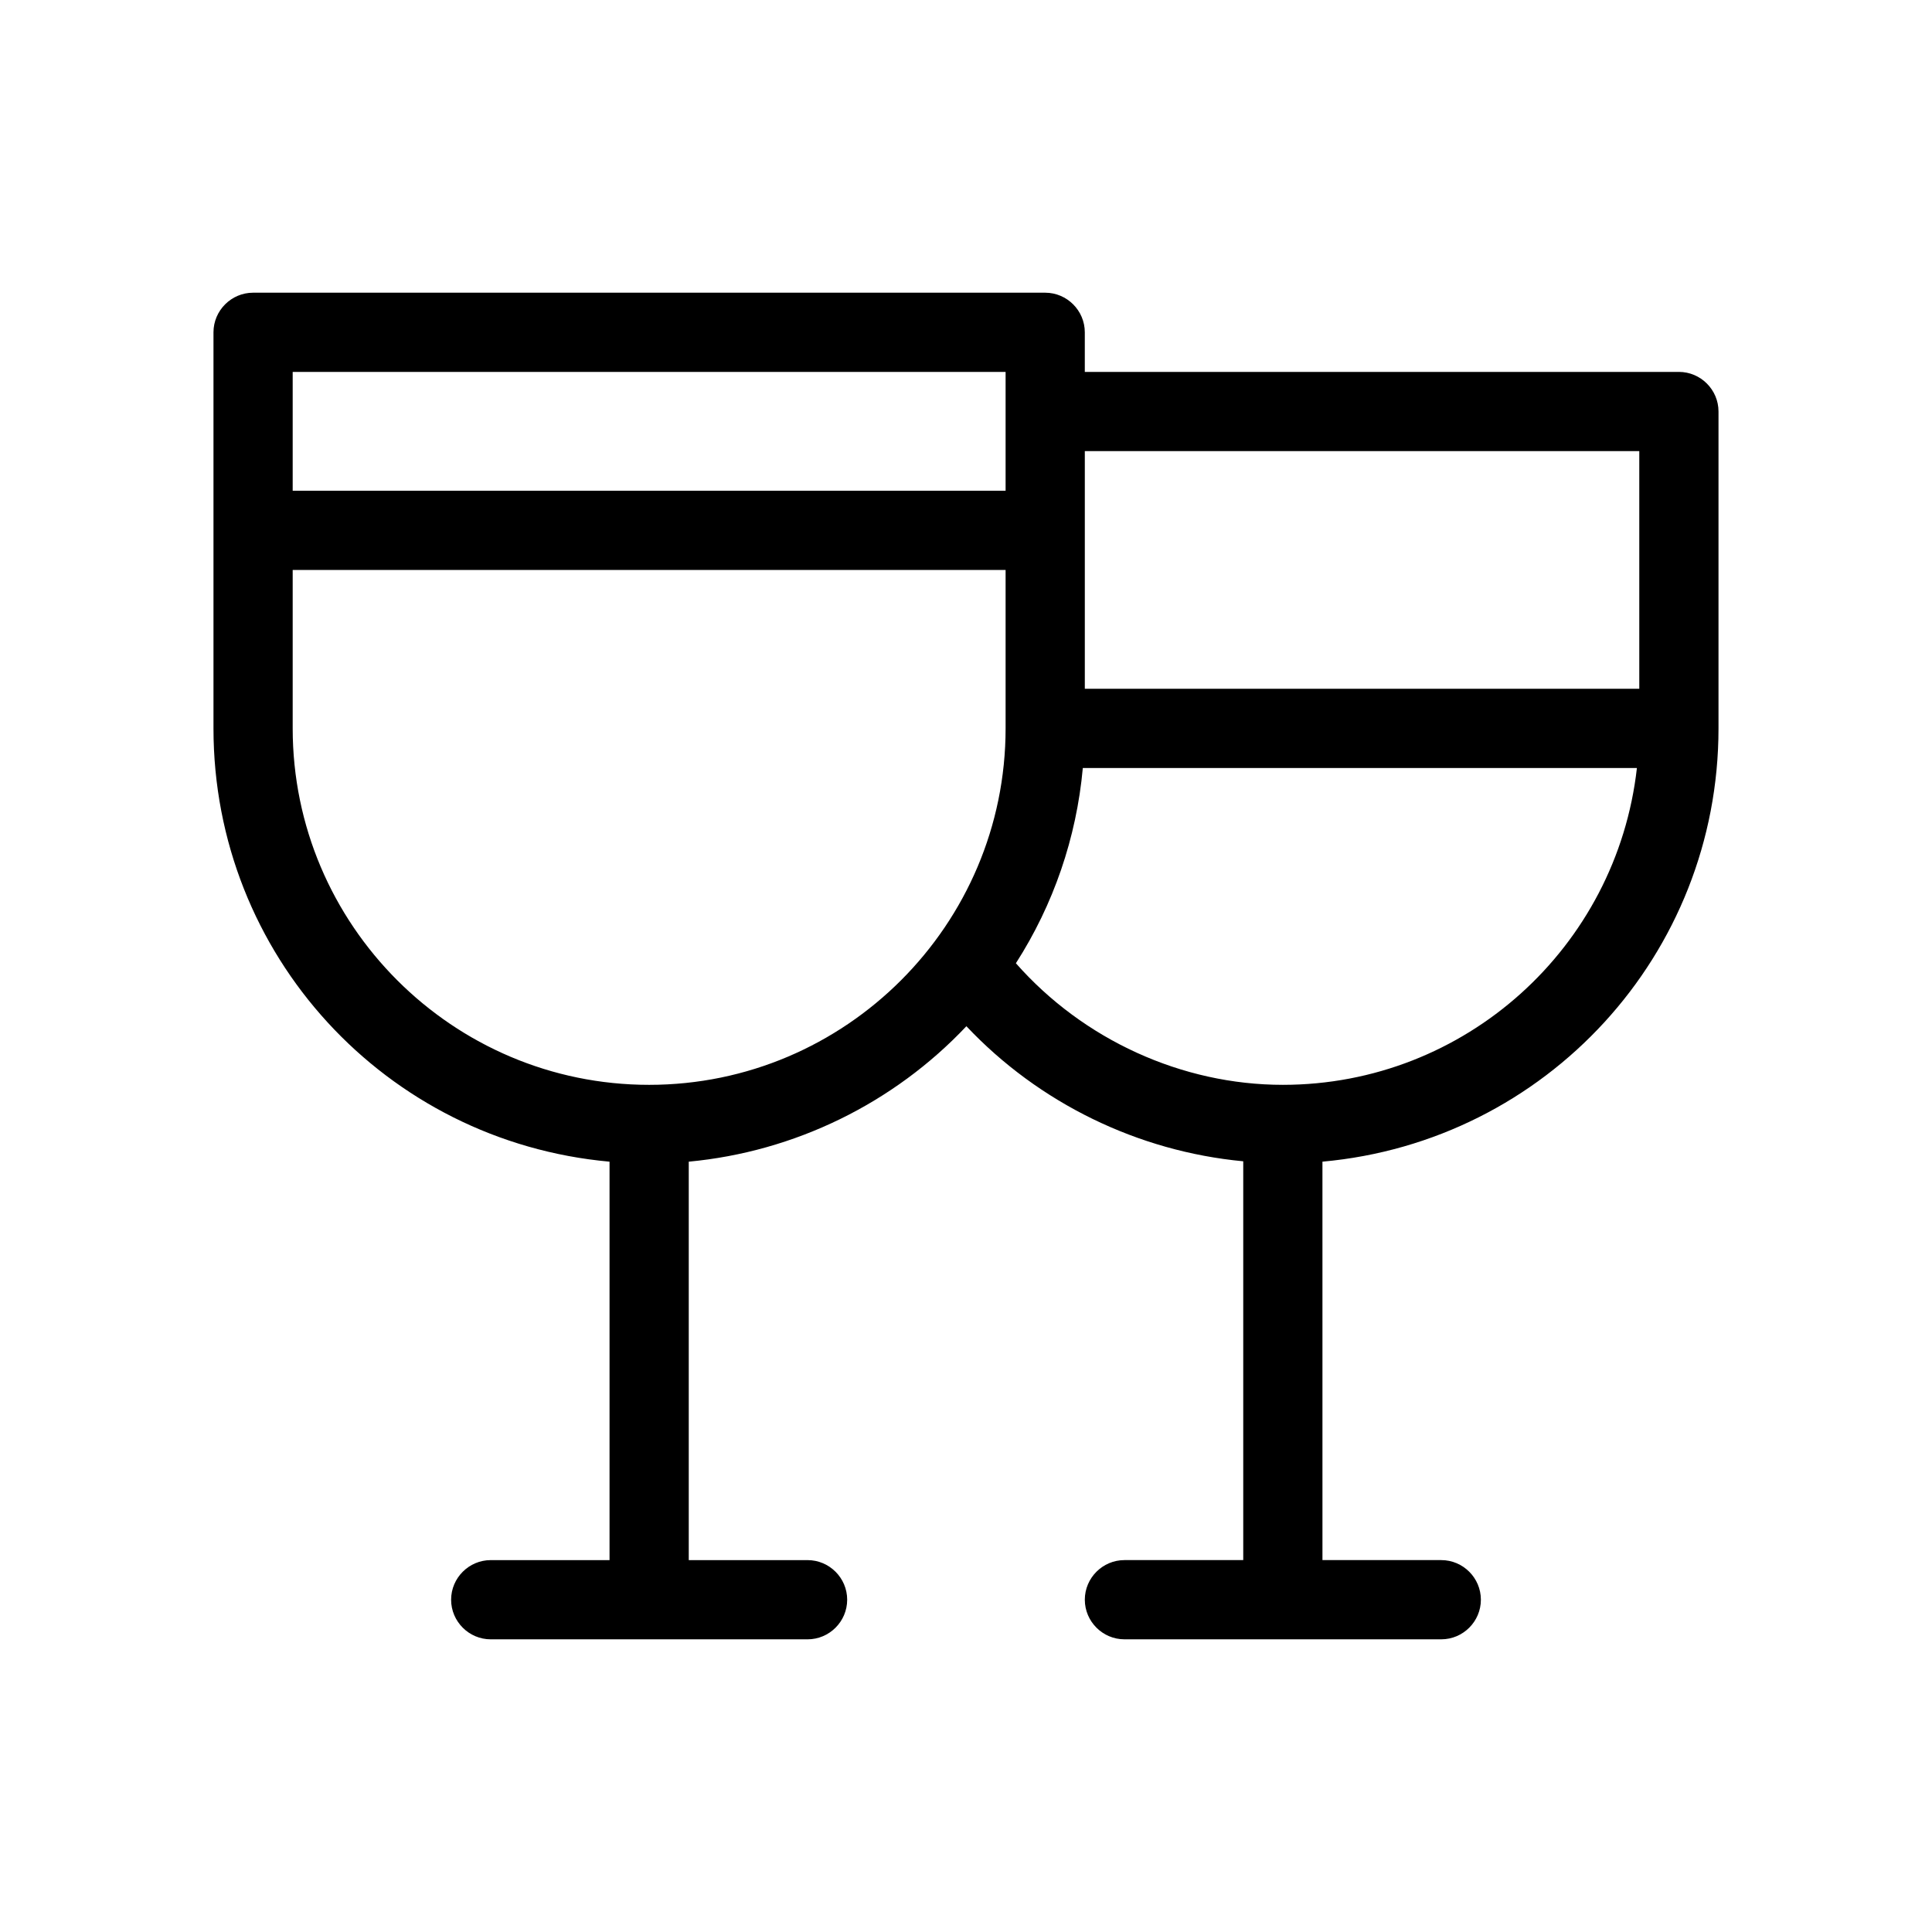 <?xml version="1.0" encoding="UTF-8"?>
<!-- Uploaded to: SVG Repo, www.svgrepo.com, Generator: SVG Repo Mixer Tools -->
<svg fill="#000000" width="800px" height="800px" version="1.1" viewBox="144 144 512 512" xmlns="http://www.w3.org/2000/svg">
 <path d="m420.99 221.57h-209.92c-5.773 0-10.496 4.723-10.496 10.496v104.96c0 60.039 45.656 109.47 104.96 114.83v105.59h-31.488c-5.773 0-10.496 4.723-10.496 10.496 0 5.773 4.723 10.496 10.496 10.496h83.969c5.773 0 10.496-4.723 10.496-10.496 0-5.773-4.723-10.496-10.496-10.496h-31.488v-105.59c28.023-2.625 54.266-15.43 73.578-35.895 19.207 20.363 45.449 33.168 73.367 35.793v105.69h-31.488c-5.773 0-10.496 4.723-10.496 10.496 0 5.773 4.723 10.496 10.496 10.496h83.969c5.773 0 10.496-4.723 10.496-10.496 0-5.773-4.723-10.496-10.496-10.496h-31.488l-0.004-105.59c59.301-5.352 104.96-54.895 104.96-114.83v-83.969c0-5.773-4.723-10.496-10.496-10.496l-157.44 0.004v-10.496c0-5.773-4.727-10.496-10.496-10.496zm-10.496 115.46c0 52.059-42.402 94.465-94.465 94.465-52.059 0-94.465-42.402-94.465-94.465v-41.984h188.93zm0-62.977h-188.93v-31.488h188.93zm73.469 157.44c-26.766 0-52.898-11.965-70.742-32.223 9.973-15.535 16.059-33.273 17.738-51.746h146.84c-5.352 47.547-45.551 83.969-93.836 83.969zm94.465-167.94v62.977h-146.94v-62.977z"/>
</svg>